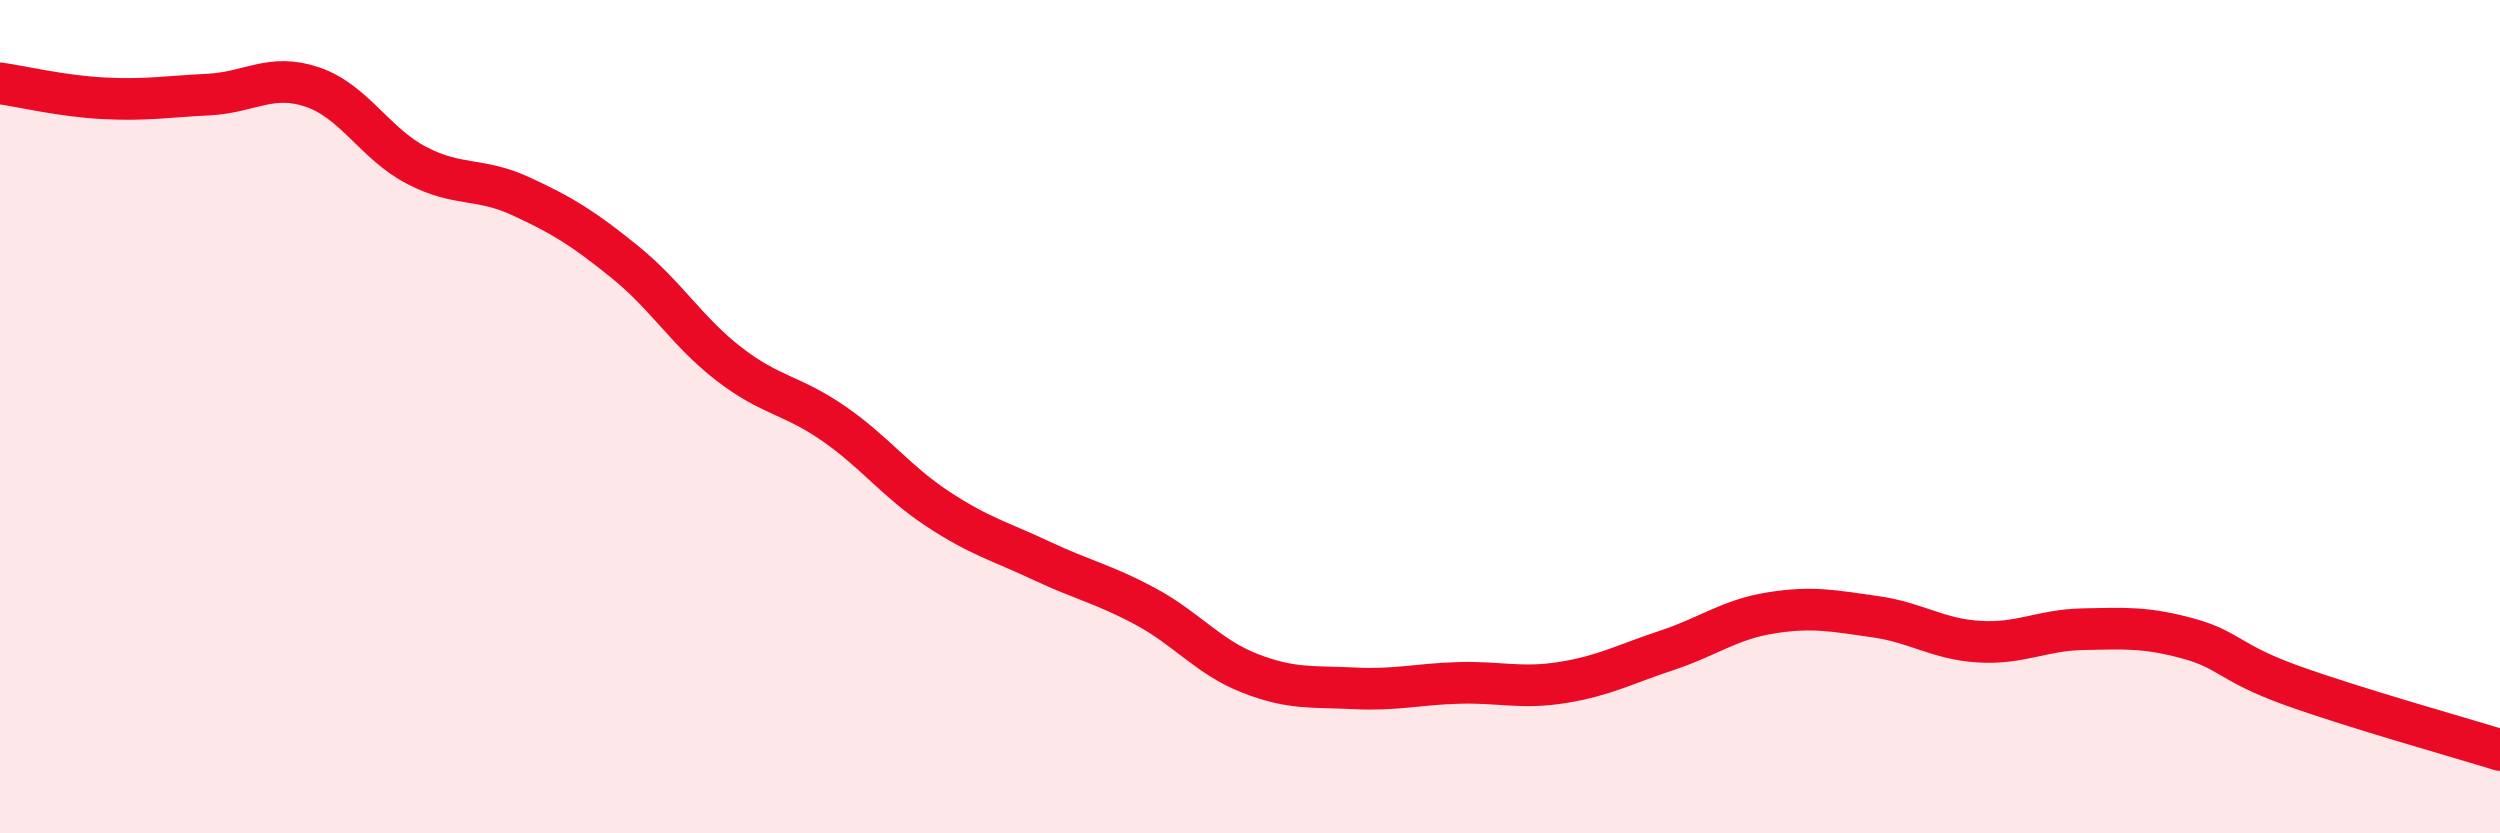 
    <svg width="60" height="20" viewBox="0 0 60 20" xmlns="http://www.w3.org/2000/svg">
      <path
        d="M 0,2 C 0.5,2.07 1.5,2.31 2.5,2.36 C 3.5,2.41 4,2.32 5,2.27 C 6,2.22 6.5,1.75 7.5,2.09 C 8.5,2.43 9,3.45 10,3.97 C 11,4.49 11.5,4.25 12.5,4.71 C 13.5,5.17 14,5.48 15,6.29 C 16,7.1 16.5,7.97 17.5,8.74 C 18.5,9.51 19,9.47 20,10.16 C 21,10.85 21.5,11.55 22.5,12.21 C 23.5,12.87 24,12.99 25,13.46 C 26,13.93 26.5,14.02 27.5,14.56 C 28.5,15.1 29,15.77 30,16.16 C 31,16.55 31.5,16.47 32.5,16.52 C 33.5,16.57 34,16.42 35,16.39 C 36,16.36 36.5,16.54 37.5,16.38 C 38.5,16.22 39,15.94 40,15.61 C 41,15.28 41.5,14.87 42.5,14.71 C 43.5,14.55 44,14.66 45,14.8 C 46,14.94 46.5,15.34 47.5,15.4 C 48.5,15.46 49,15.12 50,15.1 C 51,15.08 51.5,15.05 52.5,15.32 C 53.5,15.59 53.5,15.91 55,16.45 C 56.5,16.99 59,17.69 60,18L60 20L0 20Z"
        fill="#EB0A25"
        opacity="0.1"
        stroke-linecap="round"
        stroke-linejoin="round"
      />
      <path
        d="M 0,2 C 0.5,2.07 1.5,2.31 2.5,2.36 C 3.5,2.41 4,2.32 5,2.27 C 6,2.22 6.5,1.75 7.5,2.09 C 8.5,2.43 9,3.45 10,3.97 C 11,4.49 11.5,4.25 12.5,4.71 C 13.5,5.17 14,5.48 15,6.29 C 16,7.1 16.5,7.97 17.5,8.74 C 18.5,9.51 19,9.47 20,10.16 C 21,10.85 21.5,11.55 22.5,12.21 C 23.5,12.87 24,12.99 25,13.46 C 26,13.93 26.5,14.02 27.5,14.56 C 28.5,15.1 29,15.77 30,16.16 C 31,16.55 31.5,16.47 32.5,16.52 C 33.5,16.57 34,16.42 35,16.39 C 36,16.36 36.5,16.54 37.5,16.38 C 38.5,16.22 39,15.94 40,15.61 C 41,15.28 41.5,14.87 42.5,14.71 C 43.5,14.55 44,14.66 45,14.8 C 46,14.94 46.5,15.34 47.5,15.4 C 48.5,15.46 49,15.12 50,15.1 C 51,15.08 51.5,15.05 52.5,15.32 C 53.5,15.59 53.5,15.91 55,16.45 C 56.5,16.99 59,17.69 60,18"
        stroke="#EB0A25"
        stroke-width="1"
        fill="none"
        stroke-linecap="round"
        stroke-linejoin="round"
      />
    </svg>
  